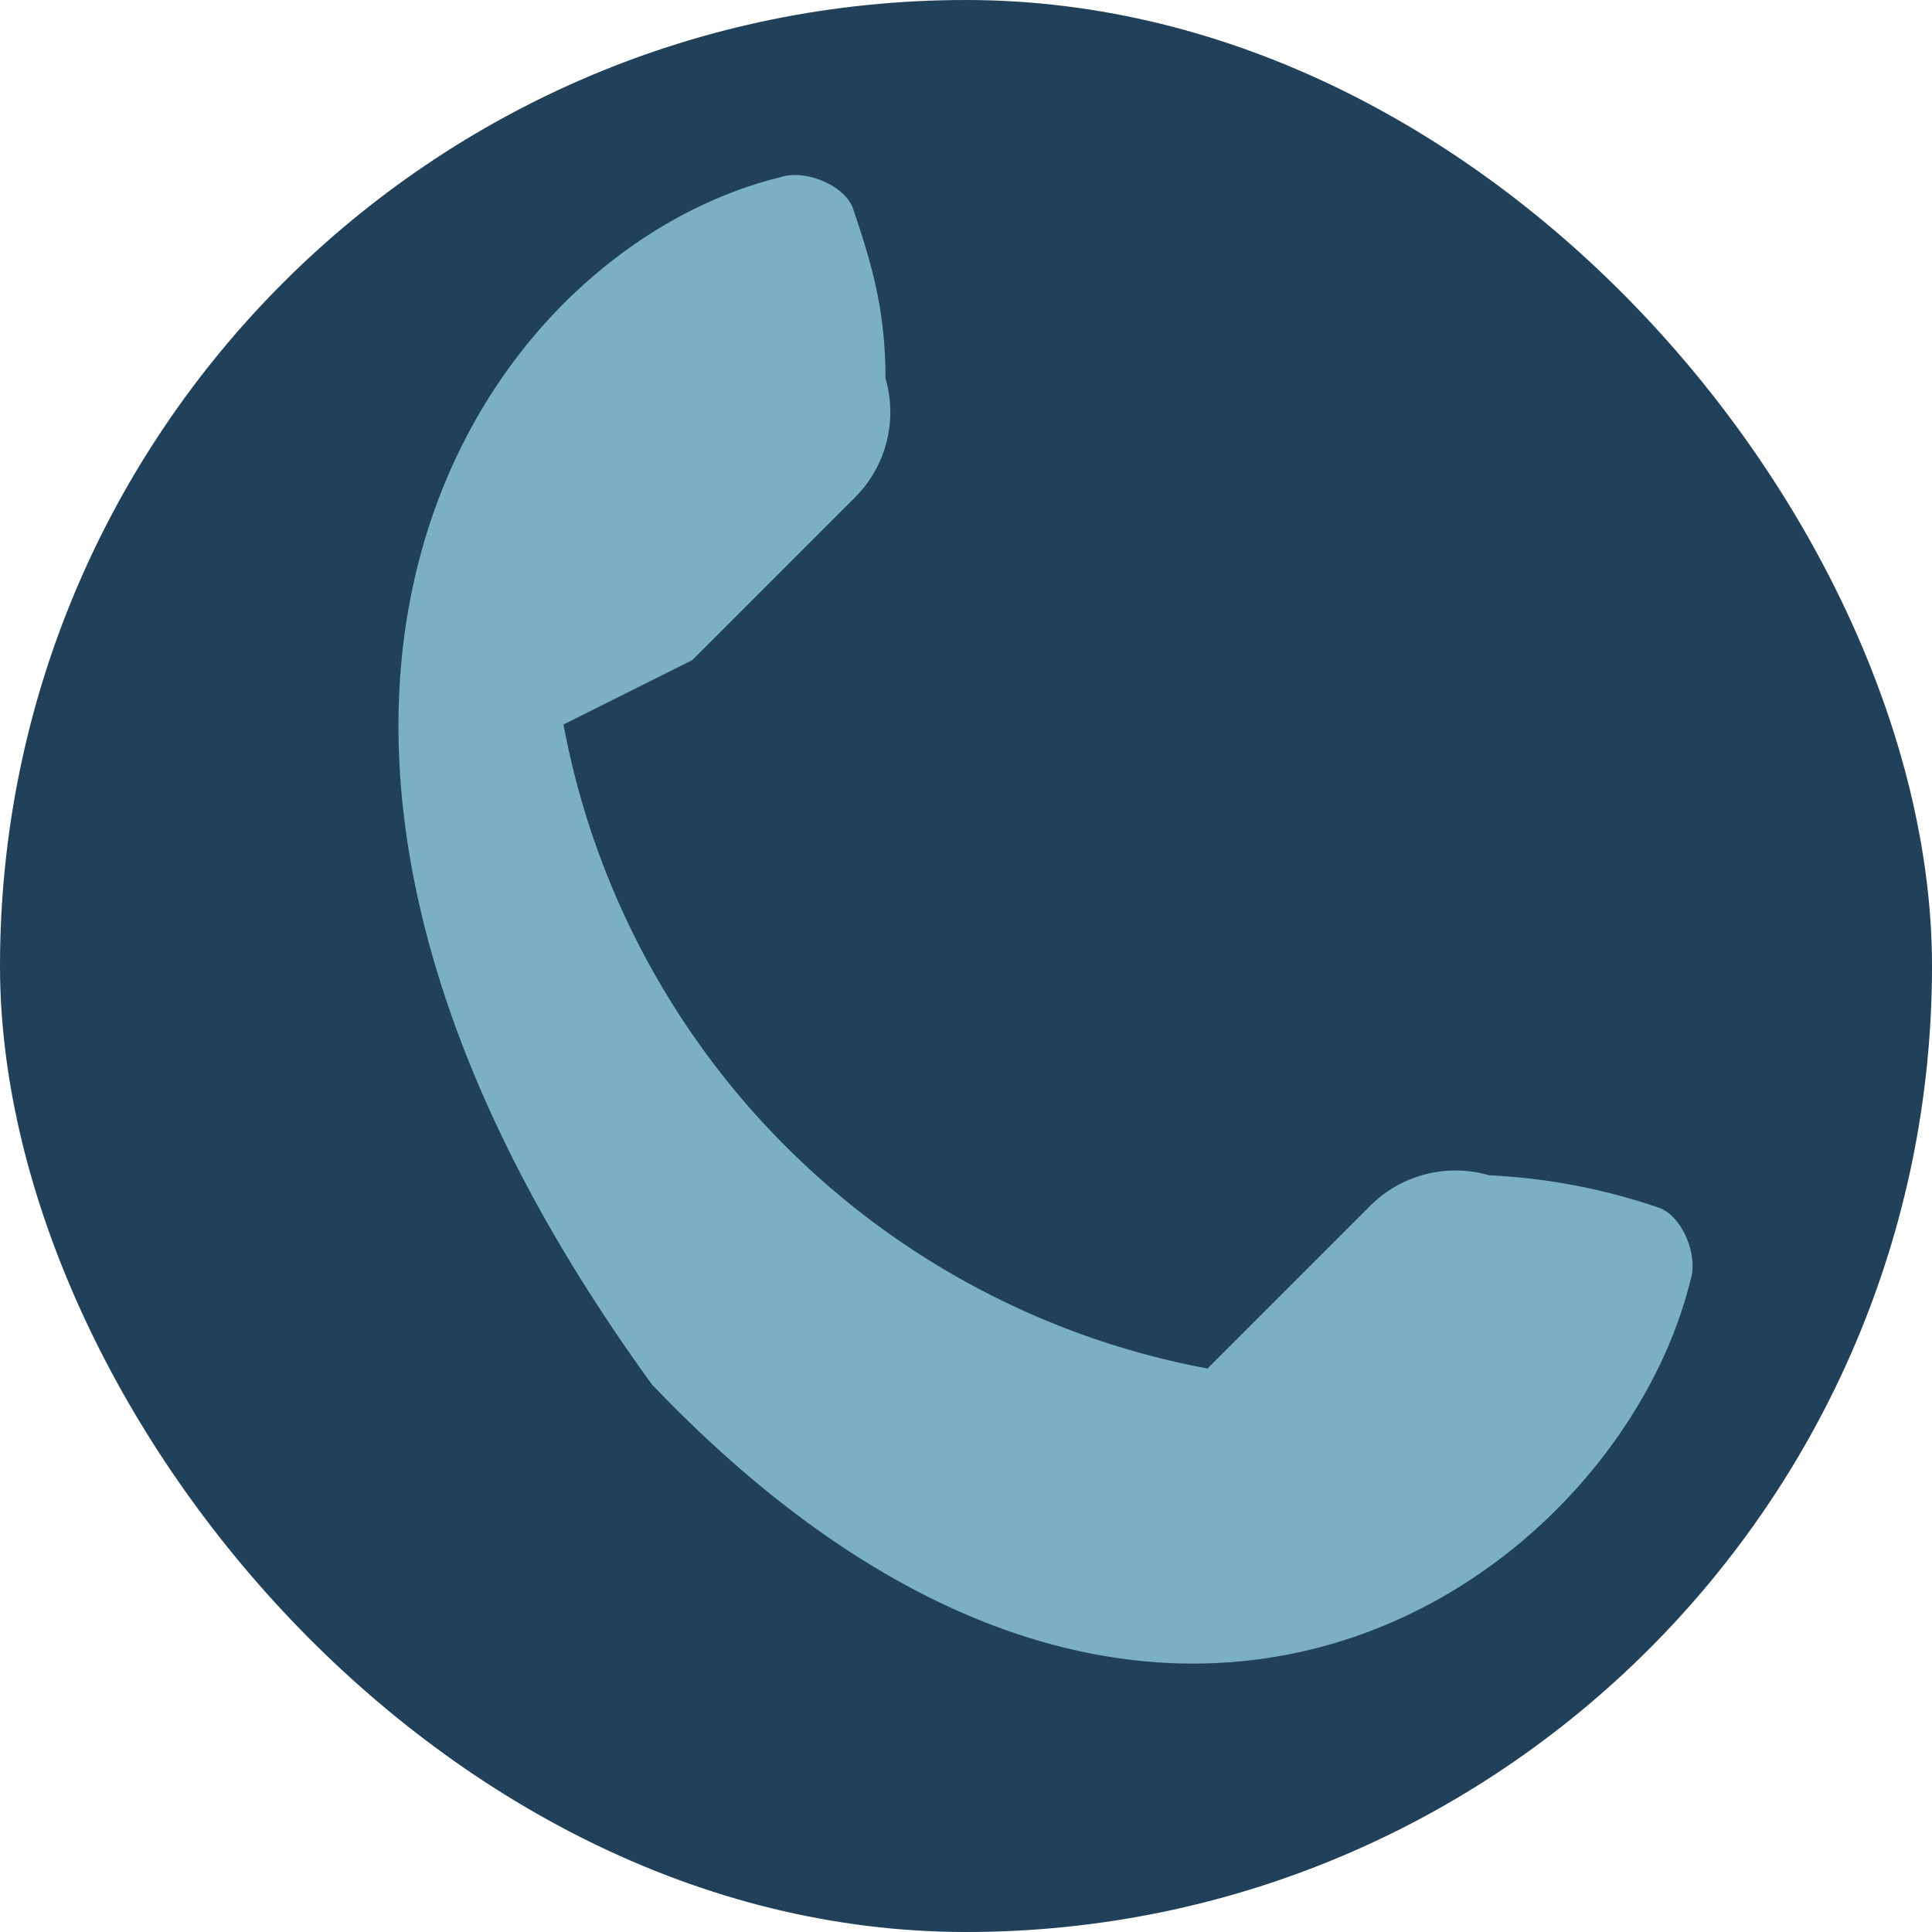 <?xml version="1.0" encoding="UTF-8"?>
<svg xmlns="http://www.w3.org/2000/svg" width="24" height="24" viewBox="0 0 24 24"><rect width="24" height="24" rx="12" fill="#21405A"/><path d="M7 9a10 10 0 0 0 8 8l2-2a1.5 1.5 0 0 1 1.5-.4 7.6 7.6 0 0 1 2.1.4c.3.1.5.6.4.9-.9 3.7-6.6 7.9-12.9 1.3C2 8.8 6 3.1 9.7 2.2c.3-.1.8.1.9.4.2.6.4 1.2.4 2.1a1.5 1.5 0 0 1-.4 1.5l-2 2z" fill="#7BAFC4"/></svg>